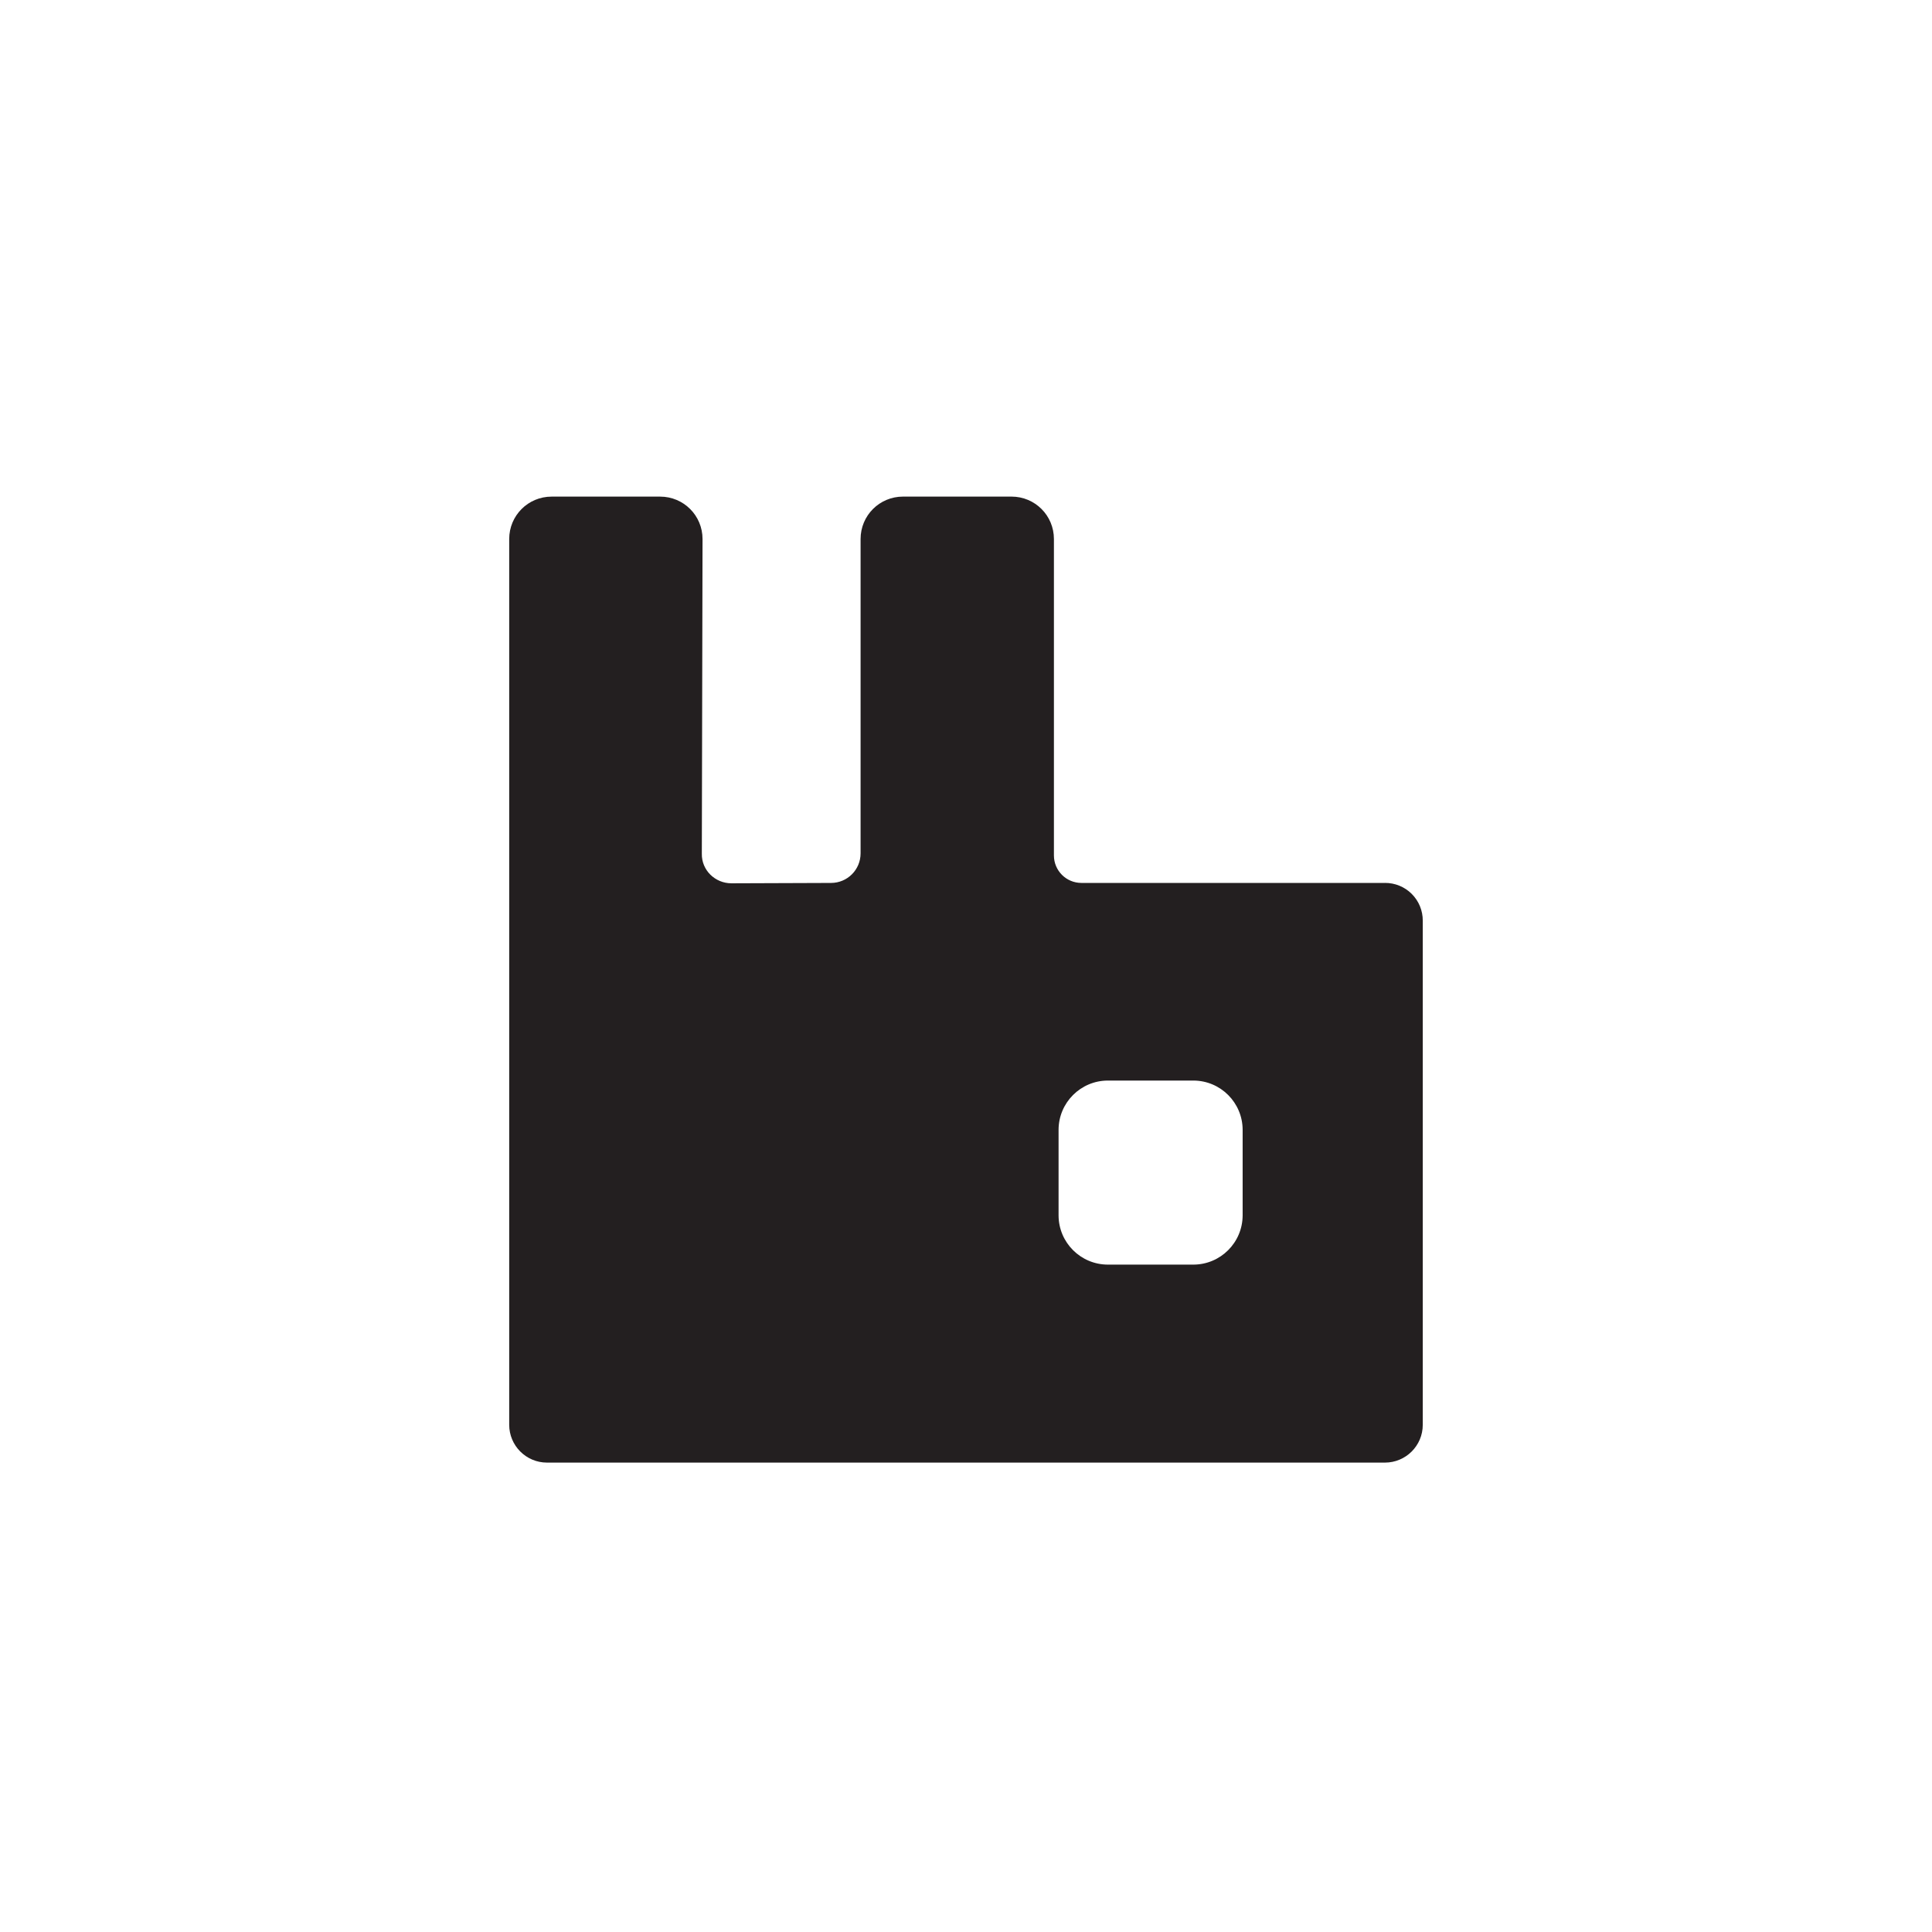 <svg xmlns="http://www.w3.org/2000/svg" width="128" height="128" viewBox="0 0 128 128">
    <path fill="#231F20" d="M91.758 58.496H71.645c-1.005 0-1.82-.815-1.82-1.82V35.713c0-1.56-1.253-2.812-2.812-2.812h-7.185c-1.56 0-2.812 1.253-2.812 2.812v20.822c0 1.087-.874 1.962-1.962 1.962l-6.594.024c-1.087 0-1.985-.874-1.962-1.962l.047-20.845c0-1.56-1.253-2.812-2.812-2.812h-7.185c-1.56 0-2.812 1.253-2.812 2.812v58.682c0 1.37 1.11 2.505 2.505 2.505h55.516c1.37 0 2.505-1.11 2.505-2.505V61c.004-.666-.259-1.305-.73-1.776-.47-.47-1.11-.733-1.775-.729l.001.001zm-9.43 22.027c-.005 1.8-1.463 3.257-3.262 3.261h-5.672c-1.799-.005-3.256-1.462-3.261-3.261v-5.672c.005-1.799 1.462-3.256 3.261-3.261h5.672c1.8.004 3.257 1.462 3.262 3.261v5.672z"/>
</svg>
